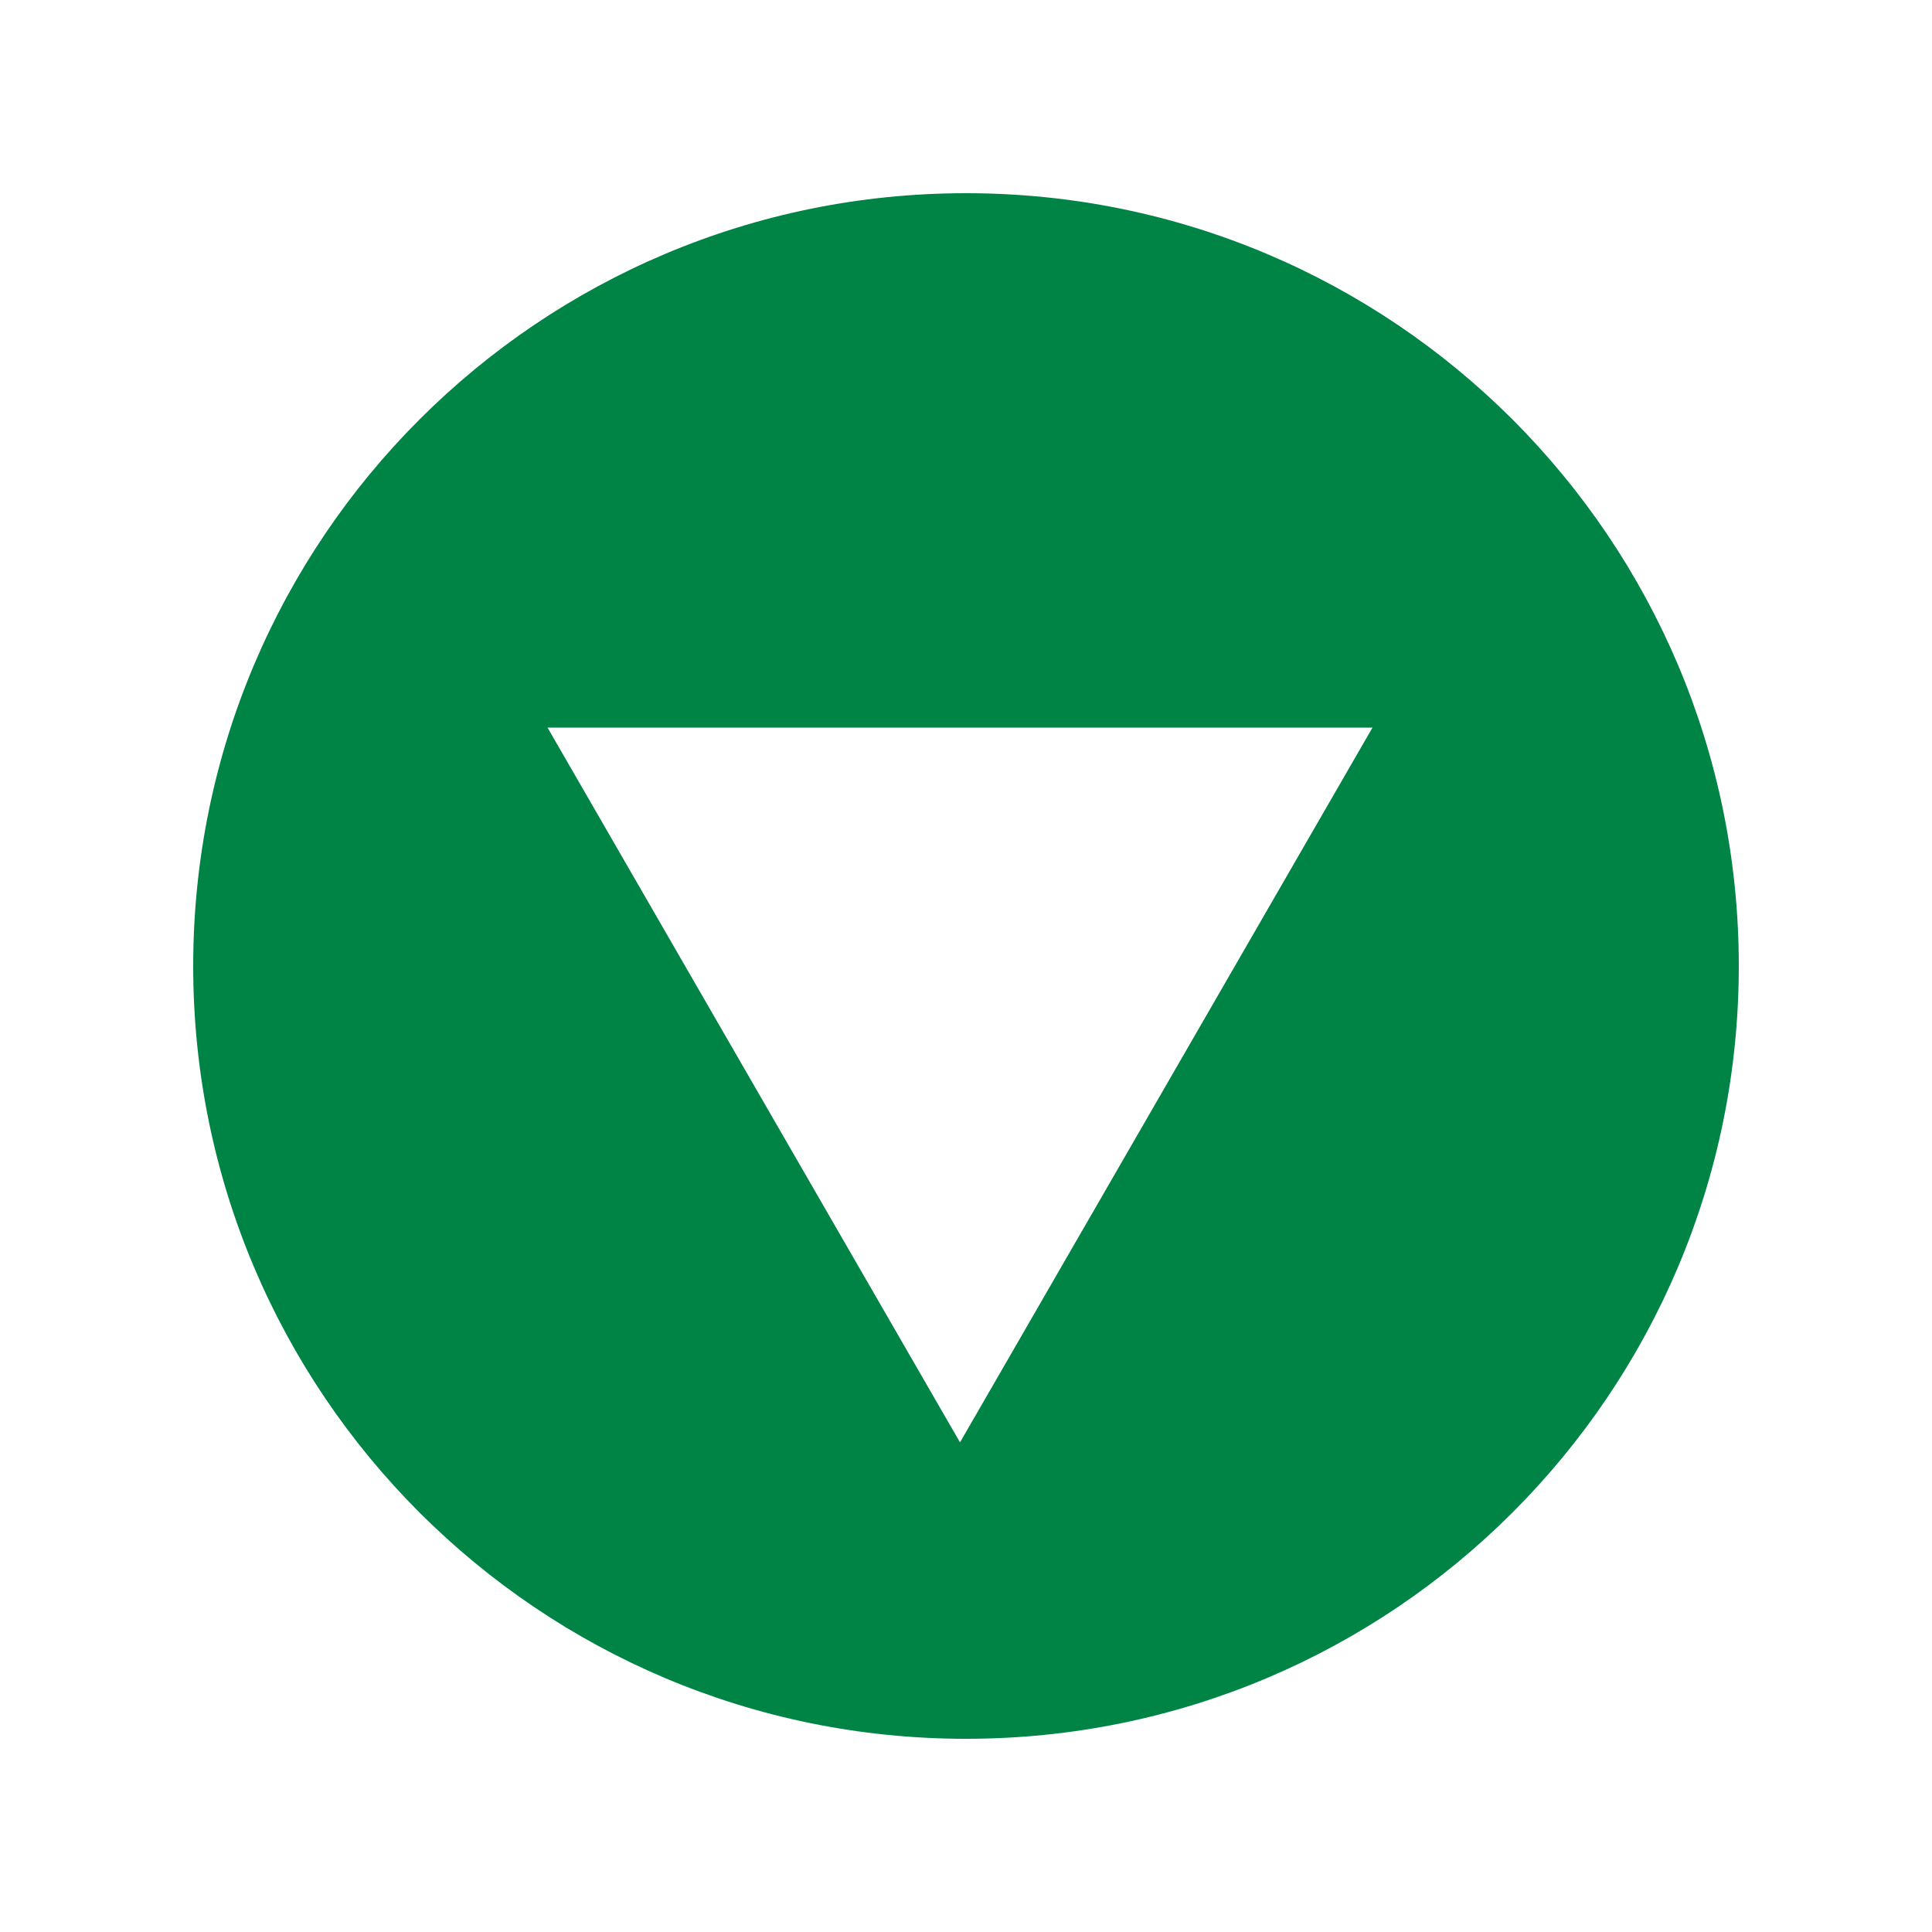 <svg xmlns="http://www.w3.org/2000/svg" id="Layer_1" viewBox="0 0 50 50"><defs><style>.cls-1{fill:#008445;}</style></defs><path class="cls-1" d="m25,5C13.95,5,5,13.95,5,25s8.95,20,20,20,20-8.95,20-20S36.05,5,25,5Zm-.16,32.32l-10.67-18.49h21.35l-10.67,18.49Z"></path></svg>